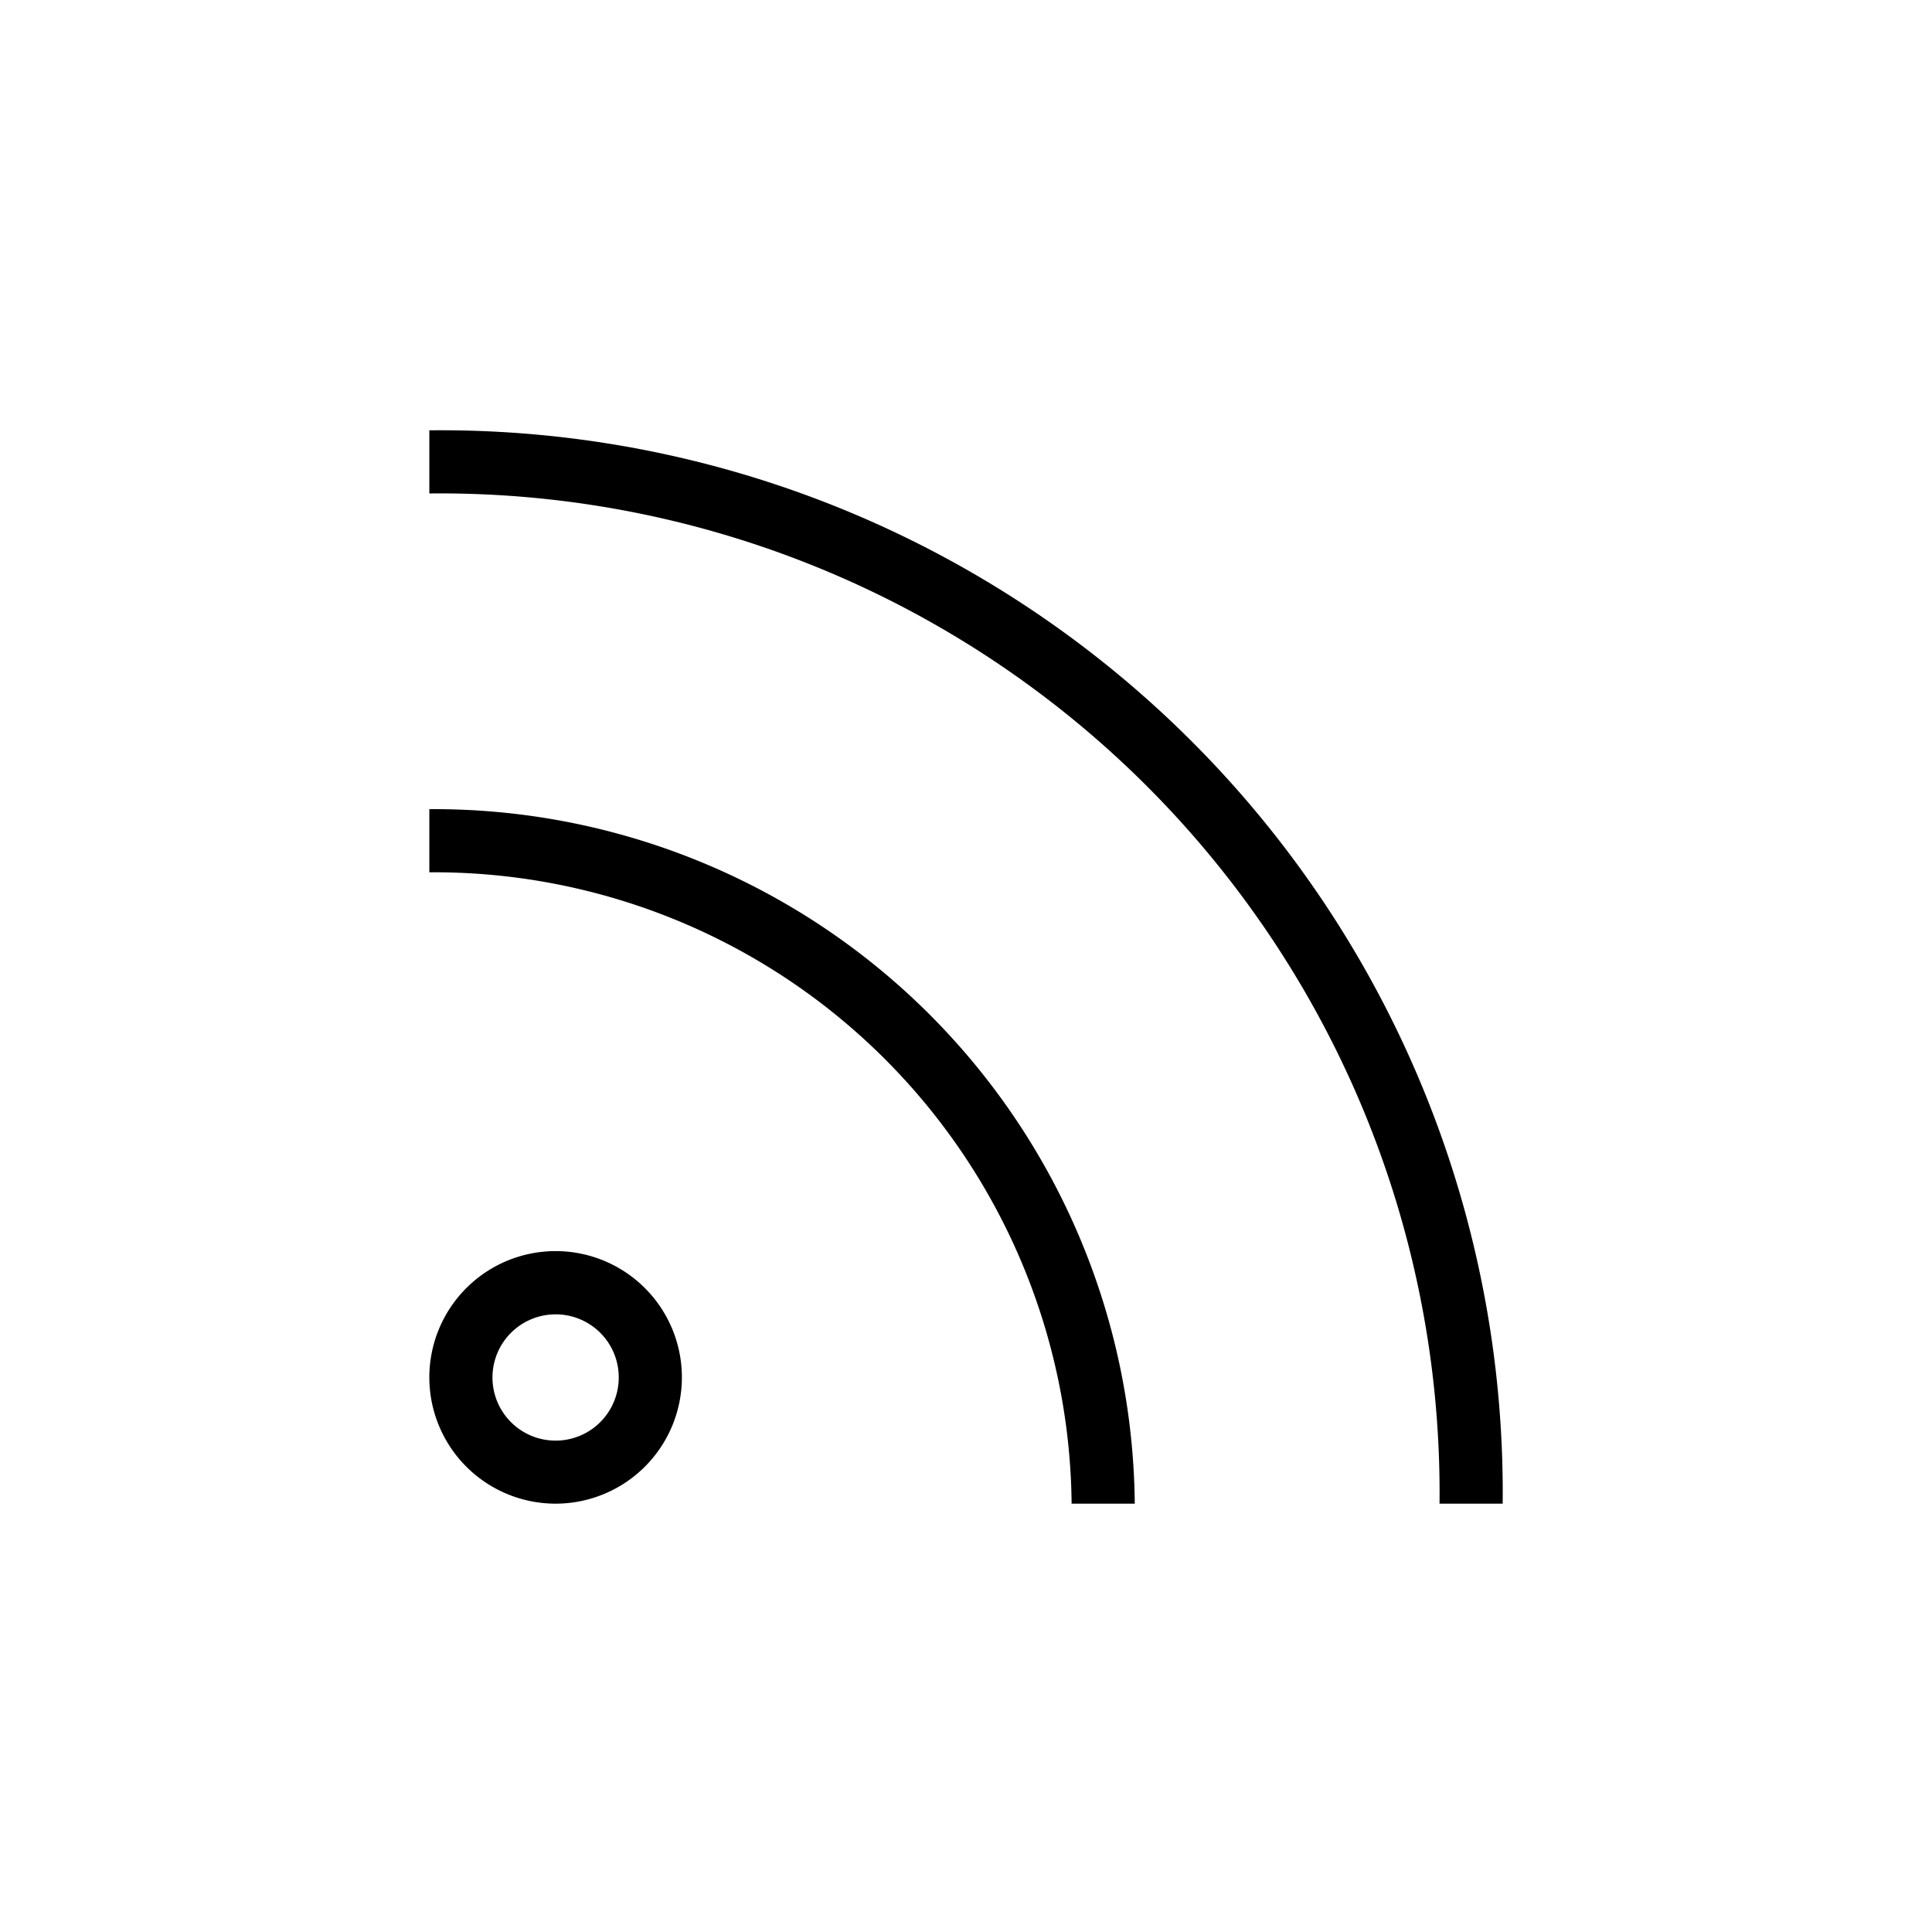 <svg id="ICONE" xmlns="http://www.w3.org/2000/svg" width="72" height="72" viewBox="0 0 72 72">
  <rect id="Retângulo_39" data-name="Retângulo 39" width="72" height="72" fill="#fff"/>
  <path id="rss-alt" d="M26.289,40H23.936A23.763,23.763,0,0,0,0,16.471V14.118A26.118,26.118,0,0,1,26.289,40ZM0,0V2.353A37.246,37.246,0,0,1,37.647,40H40A39.577,39.577,0,0,0,0,0ZM9.412,35.3a4.706,4.706,0,1,0-4.7,4.7A4.708,4.708,0,0,0,9.412,35.3Zm-2.353,0a2.353,2.353,0,1,1-2.344-2.355A2.35,2.35,0,0,1,7.059,35.3Z" transform="translate(16 16.037)"/>
</svg>
